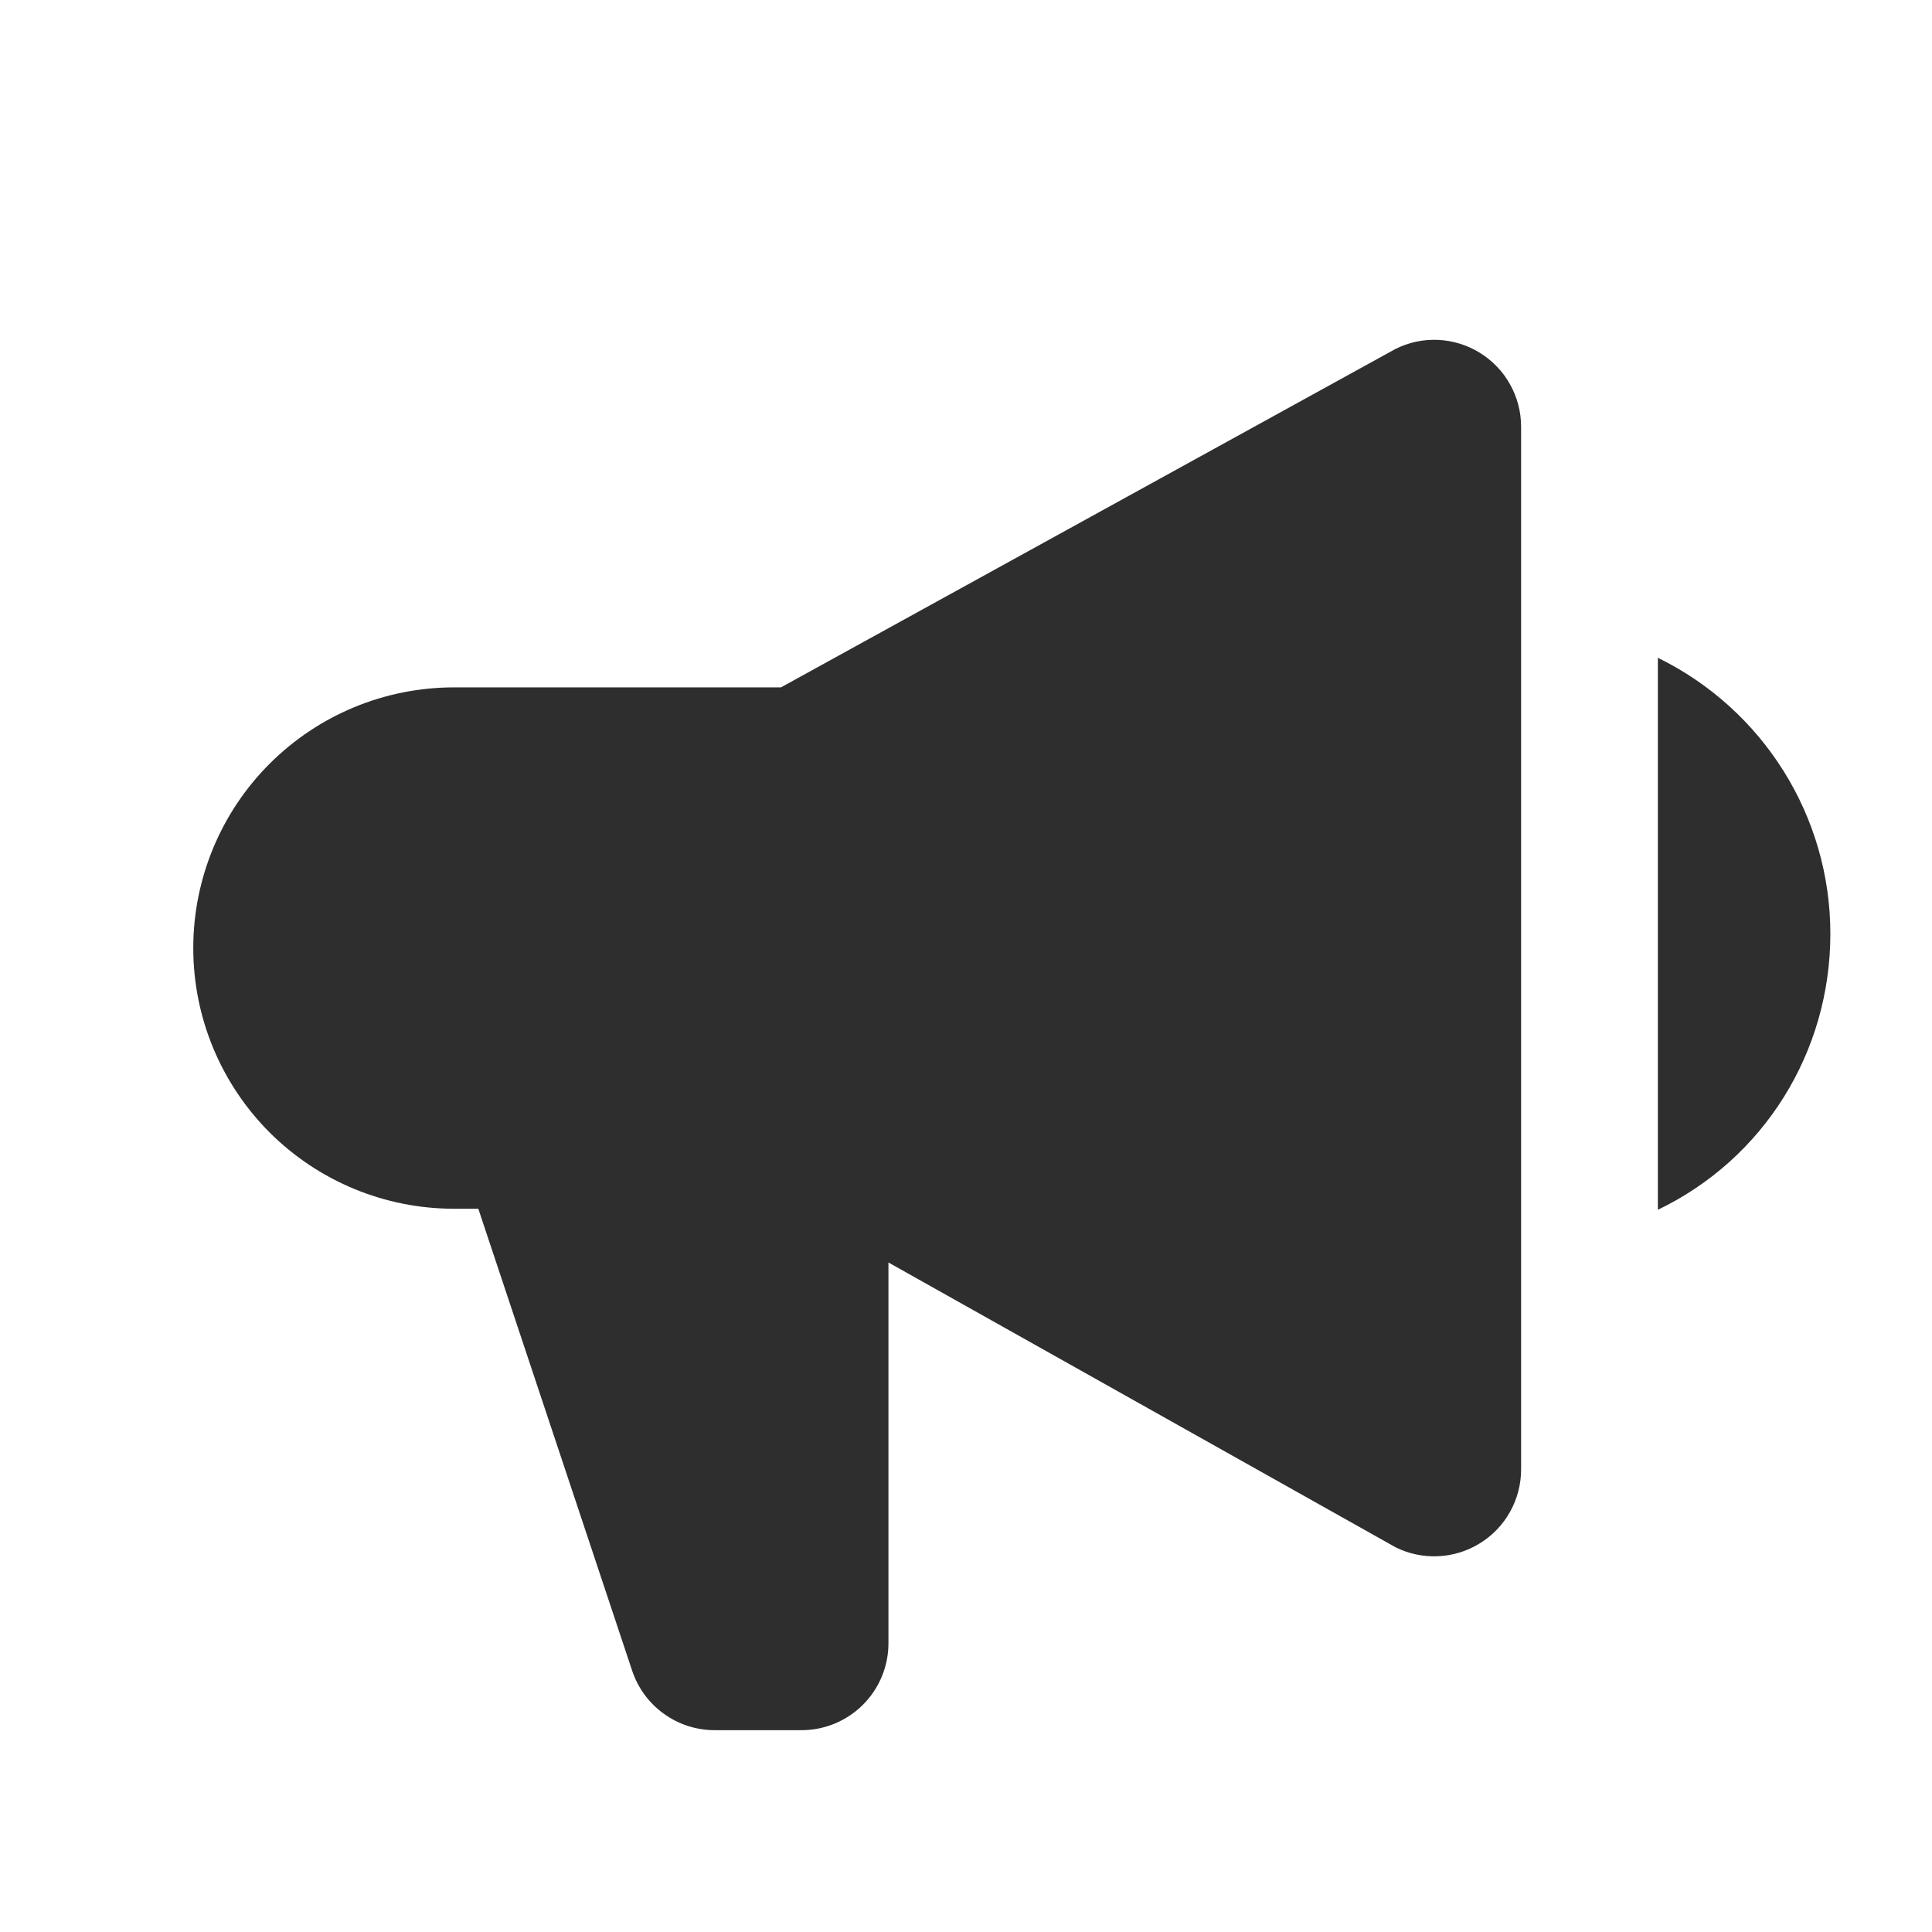 <svg width="28" height="28" viewBox="0 0 28 28" fill="none" xmlns="http://www.w3.org/2000/svg">
<path fill-rule="evenodd" clip-rule="evenodd" d="M22.045 6.184C22.045 5.969 21.99 5.758 21.885 5.571C21.781 5.383 21.63 5.226 21.447 5.113C21.265 5 21.056 4.936 20.842 4.926C20.628 4.916 20.414 4.962 20.223 5.058L11.318 9.962H6.579C5.577 9.962 4.616 10.36 3.907 11.069C3.199 11.777 2.801 12.738 2.801 13.74C2.801 14.742 3.199 15.703 3.907 16.412C4.616 17.12 5.577 17.518 6.579 17.518H6.932L9.162 24.214C9.246 24.465 9.406 24.683 9.621 24.837C9.835 24.992 10.093 25.075 10.357 25.075H11.617C11.951 25.075 12.271 24.942 12.507 24.706C12.743 24.47 12.876 24.15 12.876 23.816V18.297L20.223 22.423C20.414 22.519 20.628 22.564 20.842 22.554C21.056 22.545 21.265 22.48 21.447 22.367C21.63 22.255 21.781 22.097 21.885 21.91C21.99 21.722 22.045 21.511 22.045 21.297V6.184Z" fill="#2E2E2E"/>
<path d="M24.027 17.533C25.567 16.793 26.527 15.243 26.527 13.533C26.527 11.833 25.557 10.283 24.027 9.533V17.533Z" fill="#2E2E2E"/>
</svg>
